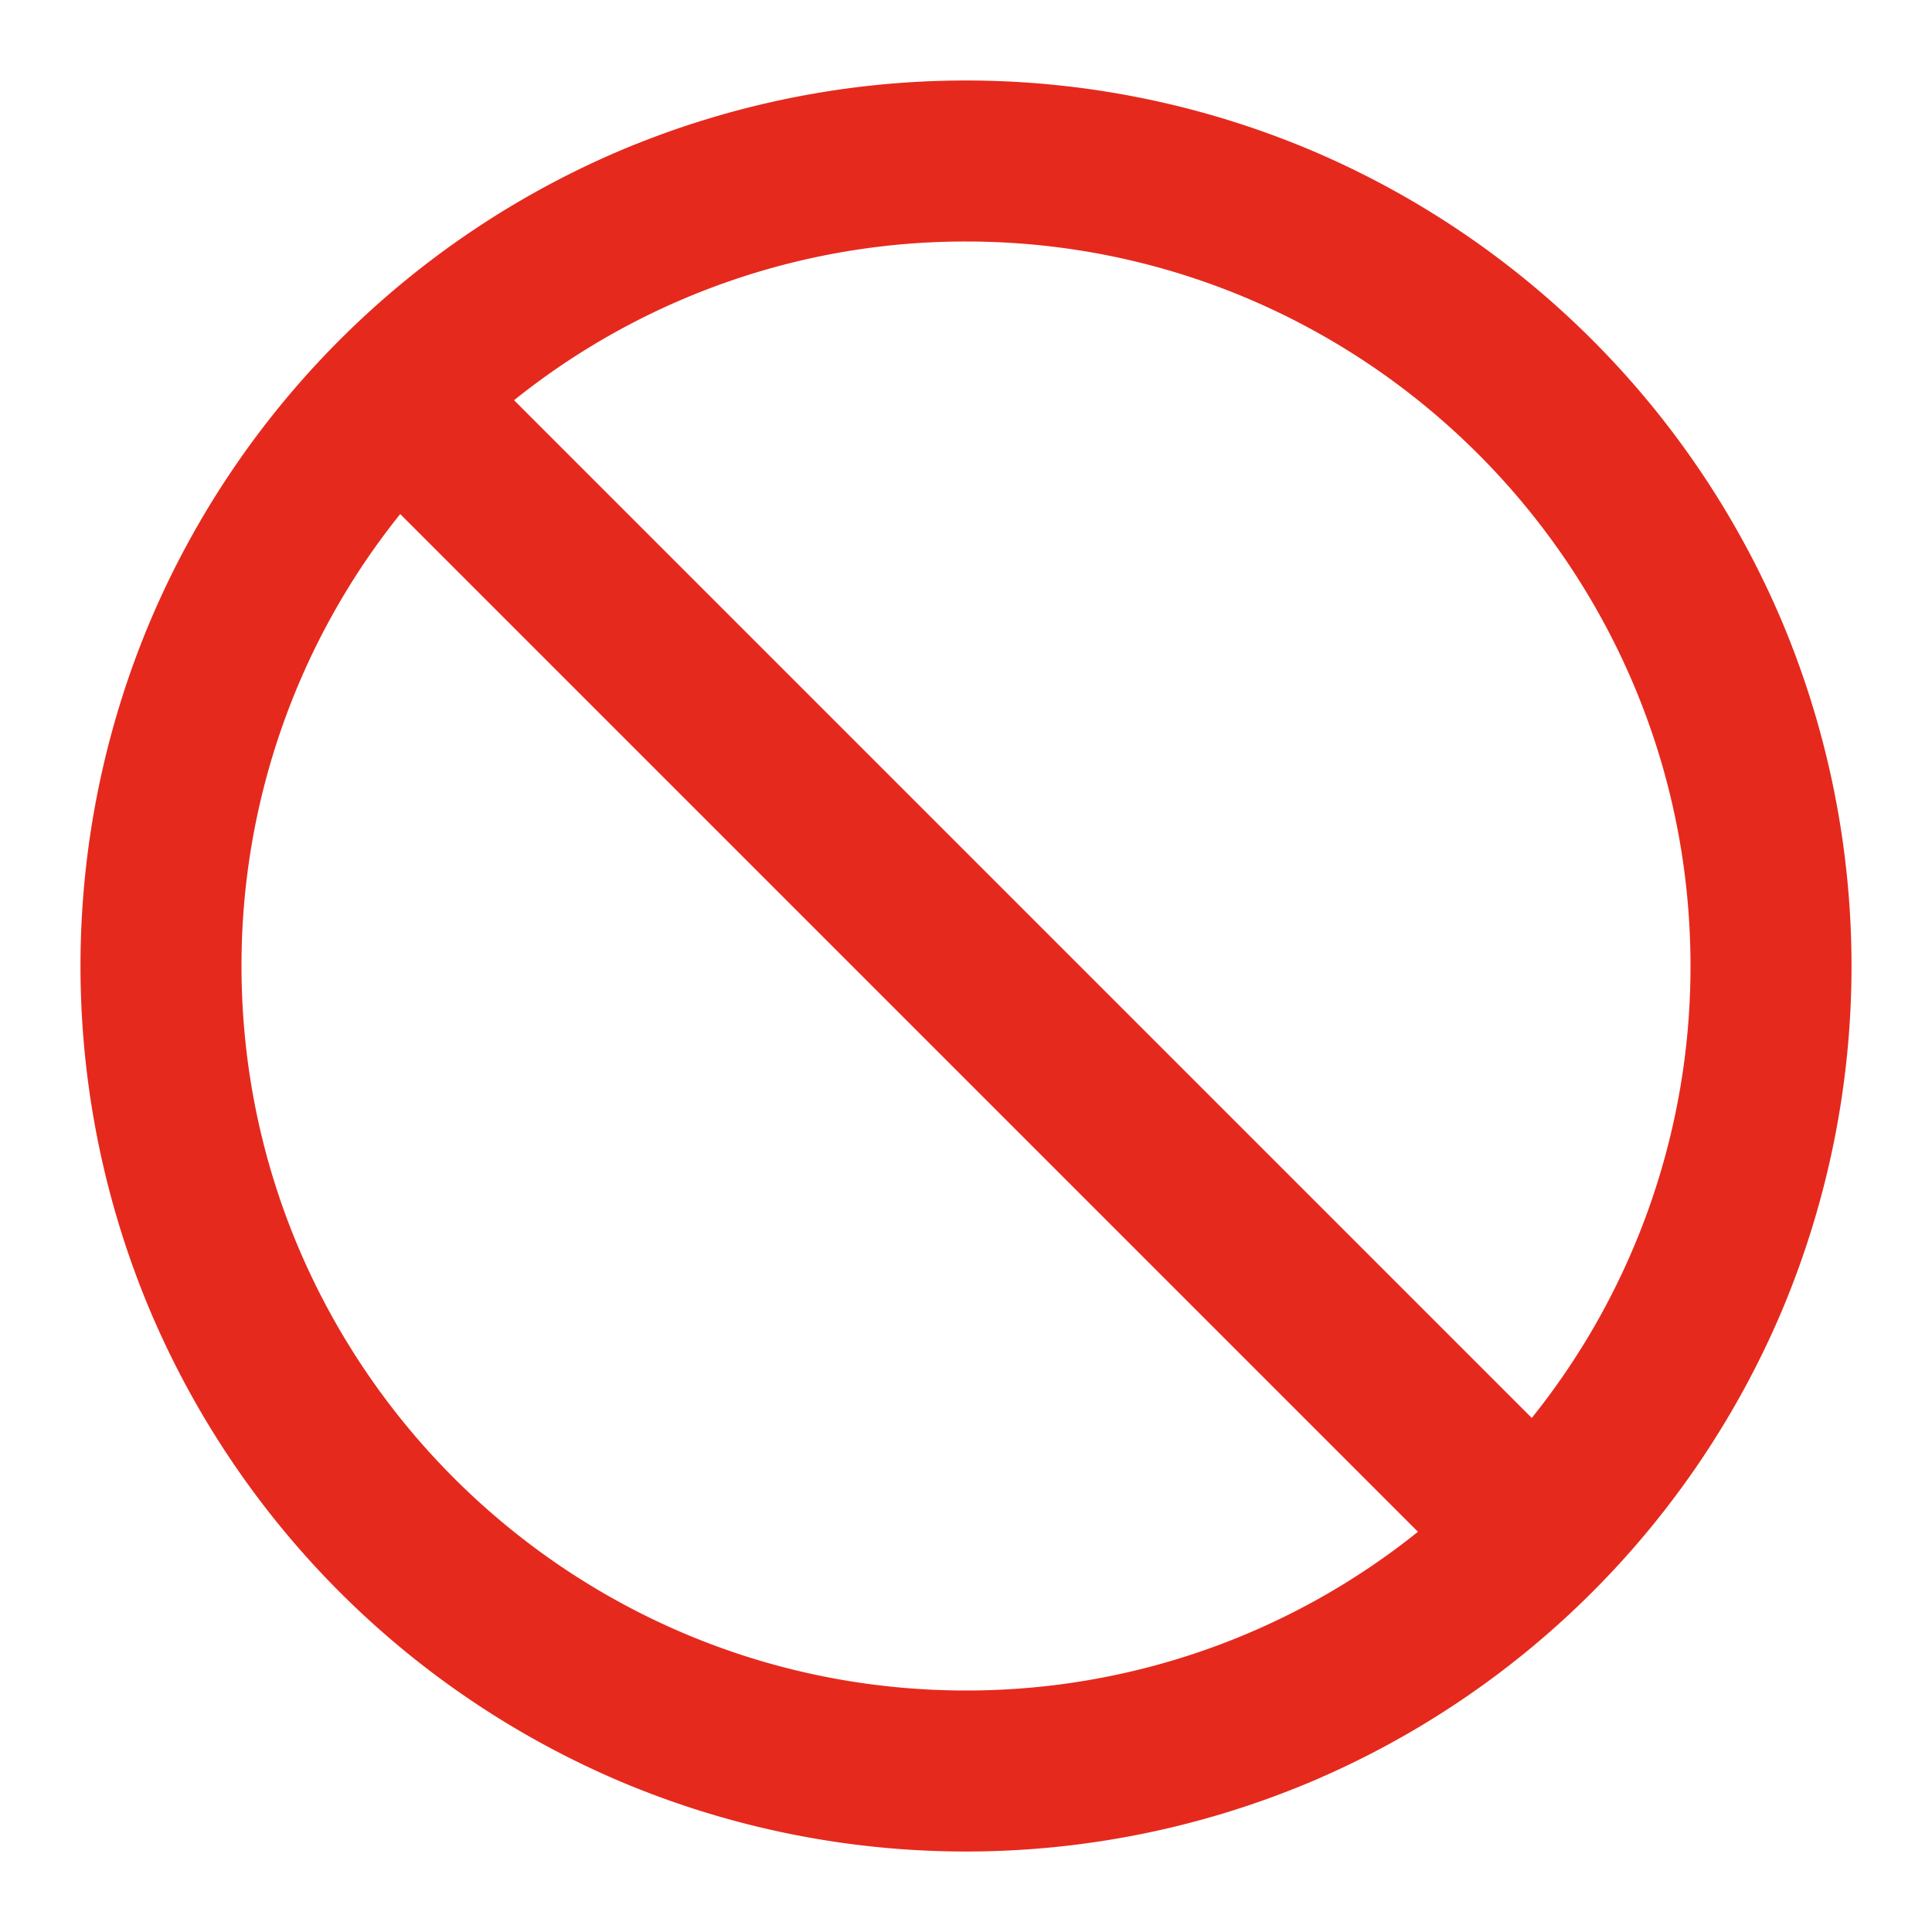 <?xml version="1.0" encoding="UTF-8"?>
<svg xmlns="http://www.w3.org/2000/svg" id="Layer_1" data-name="Layer 1" viewBox="0 0 512 512">
  <title>Block</title>
  <path d="M472.22,164.65A235.29,235.29,0,0,0,347.35,39.78a235.37,235.37,0,0,0-182.7,0A235.29,235.29,0,0,0,39.78,164.65a235.37,235.37,0,0,0,0,182.7A235.29,235.29,0,0,0,164.65,472.22a235.37,235.37,0,0,0,182.7,0A235.29,235.29,0,0,0,472.22,347.35a235.37,235.37,0,0,0,0-182.7ZM256,448C150.13,448,64,361.87,64,256a191.06,191.06,0,0,1,42.06-119.77L375.77,405.94A191.06,191.06,0,0,1,256,448Zm149.94-72.23L136.23,106.06A191.06,191.06,0,0,1,256,64c105.87,0,192,86.13,192,192A191.06,191.06,0,0,1,405.94,375.77Z" id="id_101" style="fill: rgb(230, 41, 29);"></path>
</svg>
